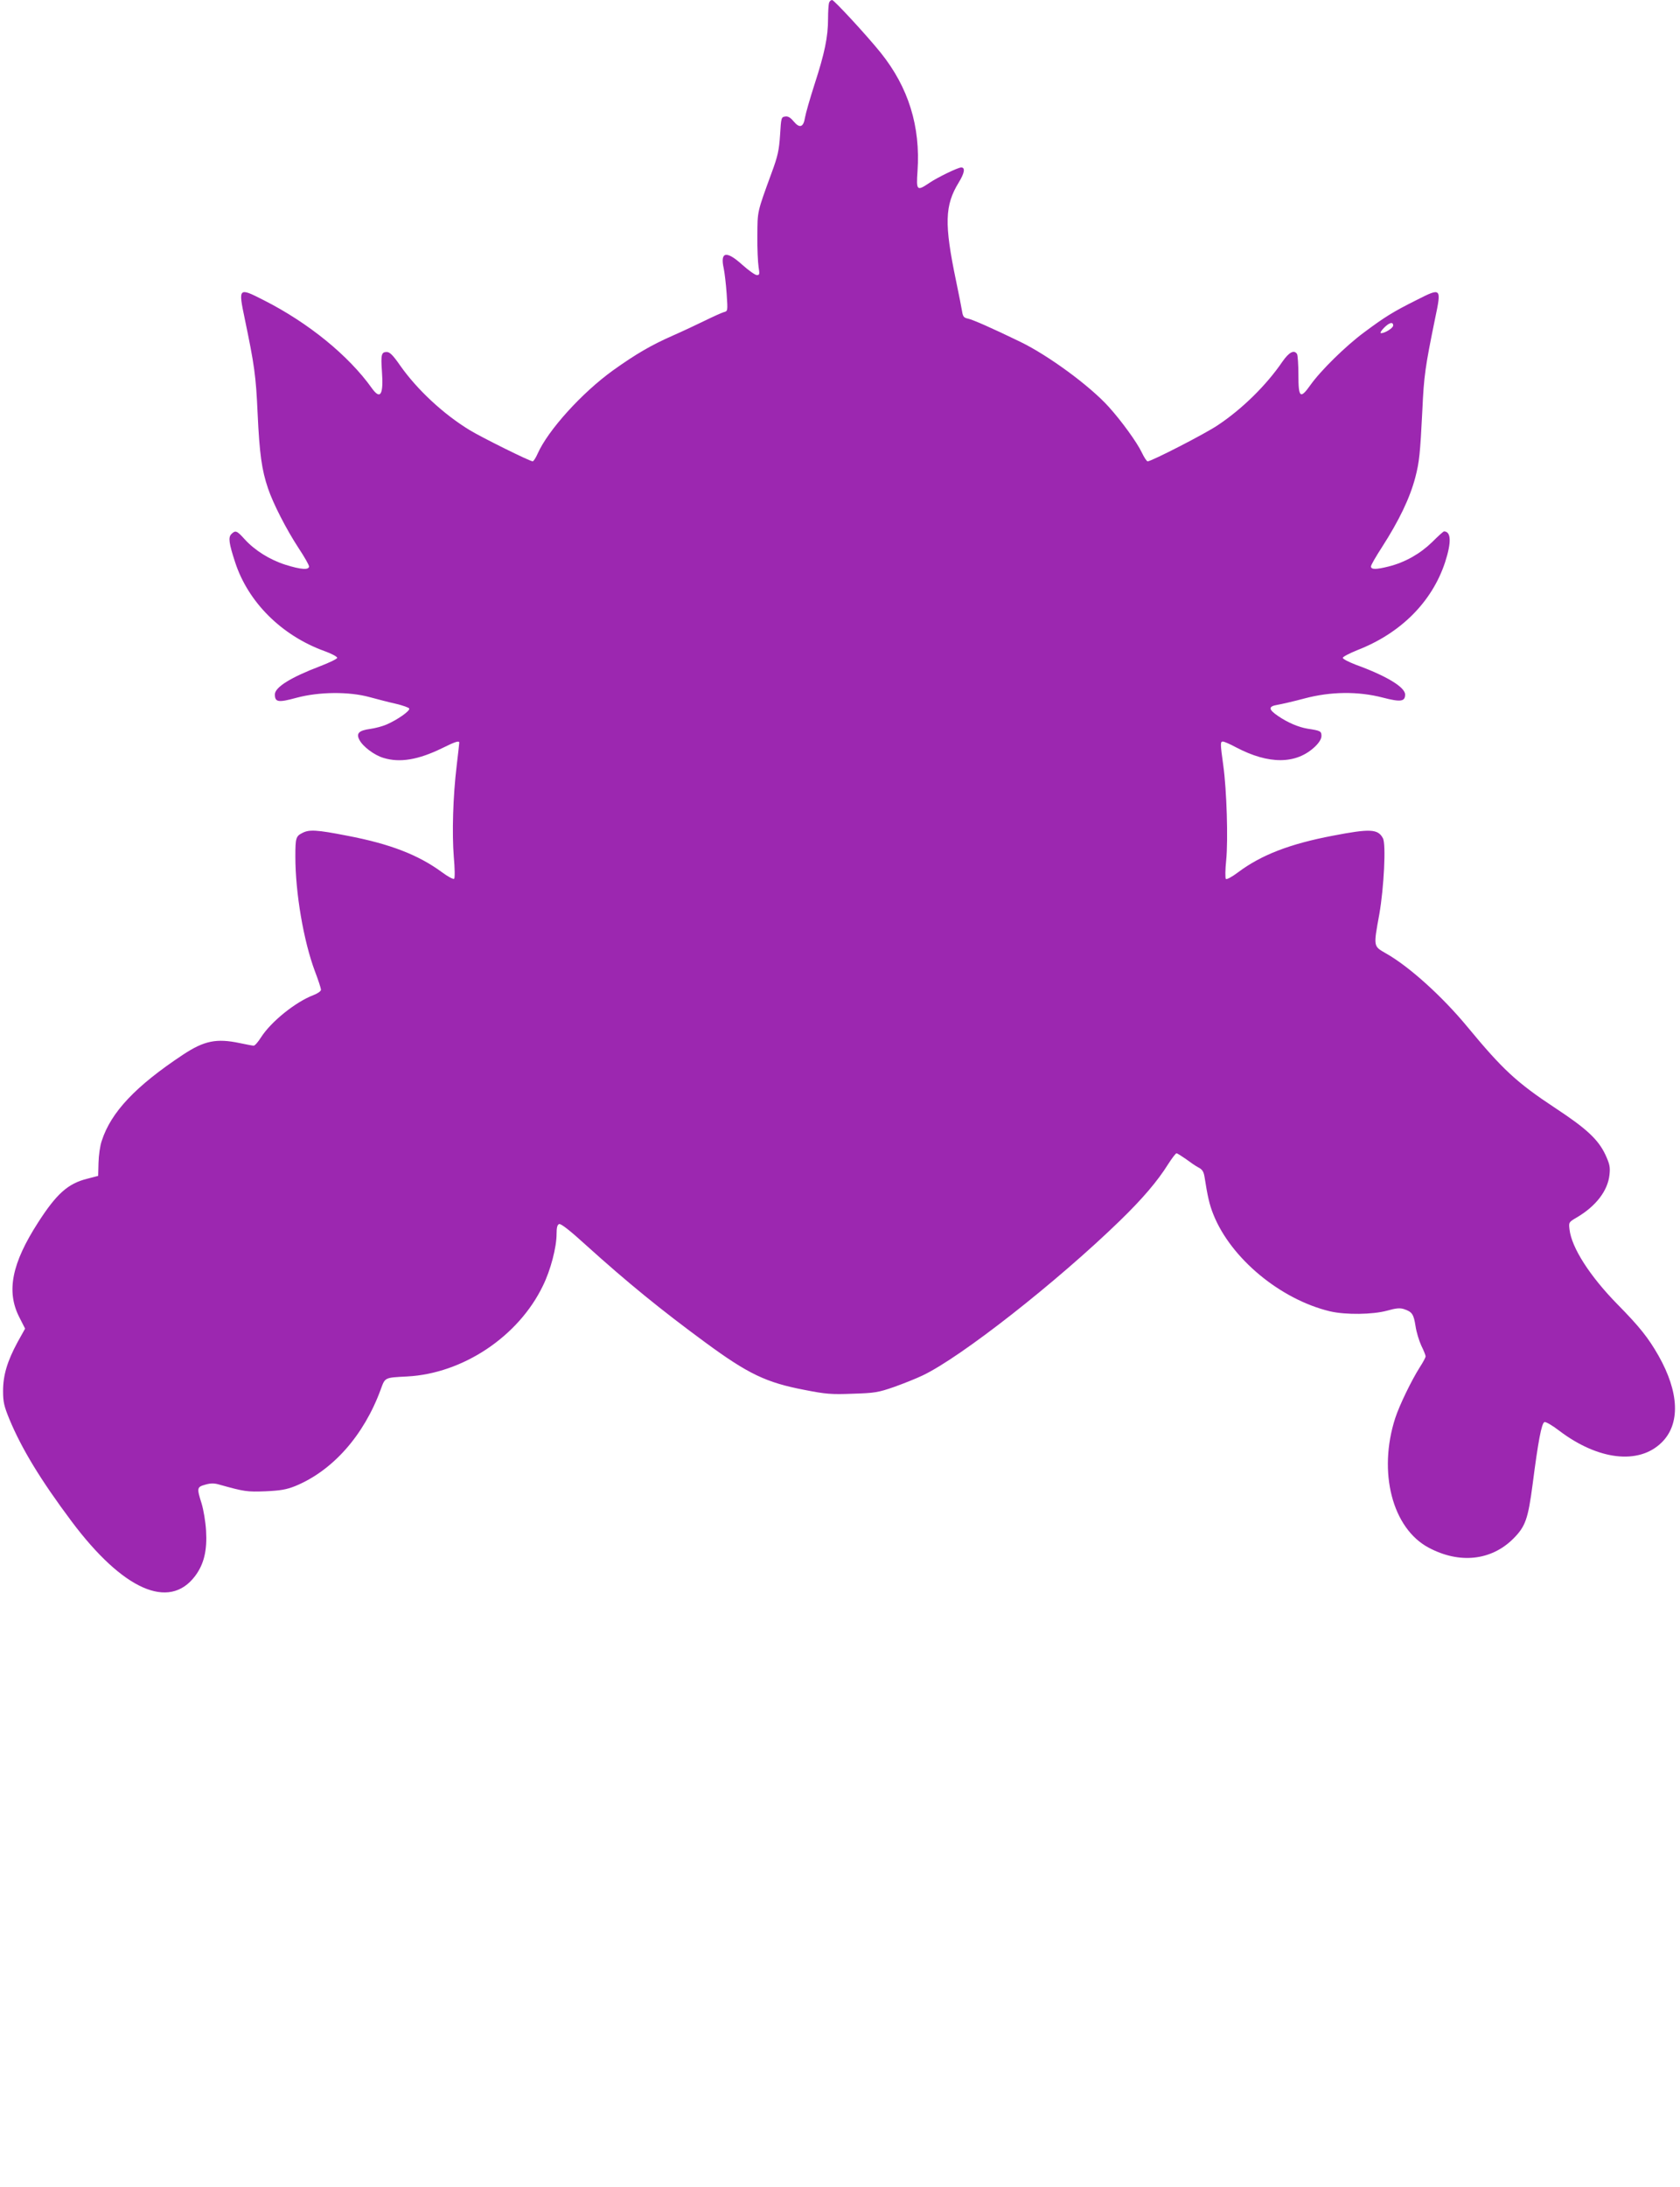 <?xml version="1.0" standalone="no"?>
<!DOCTYPE svg PUBLIC "-//W3C//DTD SVG 20010904//EN"
 "http://www.w3.org/TR/2001/REC-SVG-20010904/DTD/svg10.dtd">
<svg version="1.0" xmlns="http://www.w3.org/2000/svg"
 width="984pt" height="1280pt" viewBox="0 0 984 1280"
 preserveAspectRatio="xMidYMid meet">
<g transform="translate(0,1280) scale(0.1,-0.1)"
fill="#9c27b0" stroke="none">
<path d="M4856 12784 c-3 -9 -6 -51 -6 -94 0 -106 -20 -202 -79 -383 -27 -84
-52 -171 -56 -195 -9 -57 -31 -65 -66 -23 -19 23 -34 32 -50 29 -23 -3 -24 -7
-30 -108 -6 -89 -13 -123 -49 -220 -87 -238 -83 -224 -84 -370 -1 -74 3 -156
7 -182 7 -43 6 -48 -10 -48 -10 0 -48 27 -85 60 -94 85 -131 77 -109 -21 5
-24 13 -90 17 -147 7 -103 7 -103 -17 -109 -13 -4 -62 -26 -109 -49 -47 -23
-132 -63 -189 -88 -127 -56 -215 -107 -351 -204 -183 -132 -380 -350 -441
-487 -11 -25 -24 -45 -29 -45 -17 0 -299 140 -368 182 -155 94 -309 238 -407
377 -43 62 -62 81 -80 81 -31 0 -35 -16 -28 -113 10 -138 -9 -169 -59 -99
-136 191 -372 383 -633 515 -149 76 -150 75 -111 -111 56 -269 65 -330 75
-554 11 -234 24 -329 61 -437 30 -89 107 -239 179 -349 34 -51 61 -99 61 -107
0 -22 -47 -19 -139 10 -91 29 -179 84 -238 149 -46 51 -54 54 -78 30 -19 -19
-14 -54 22 -164 76 -234 272 -429 522 -520 42 -15 76 -33 76 -40 0 -6 -45 -28
-100 -49 -171 -65 -265 -123 -265 -165 0 -46 20 -49 126 -20 134 36 309 37
429 4 44 -12 113 -30 154 -39 41 -10 76 -22 78 -28 5 -14 -70 -66 -132 -93
-25 -11 -68 -22 -96 -26 -67 -9 -84 -26 -64 -64 20 -39 87 -90 142 -106 95
-29 202 -11 340 56 81 40 103 47 103 33 0 -5 -7 -64 -15 -133 -22 -181 -28
-397 -17 -535 6 -66 7 -124 2 -128 -4 -5 -36 12 -71 38 -139 102 -304 166
-556 214 -179 35 -222 37 -262 16 -38 -19 -41 -30 -41 -138 0 -213 48 -493
114 -670 20 -52 36 -101 36 -110 0 -8 -20 -22 -44 -31 -105 -40 -248 -155
-307 -247 -17 -27 -36 -49 -43 -49 -6 0 -43 7 -81 15 -137 29 -209 14 -332
-67 -278 -184 -423 -337 -477 -505 -10 -28 -18 -86 -19 -129 l-2 -76 -65 -17
c-112 -28 -179 -88 -287 -256 -154 -239 -187 -403 -110 -554 l34 -67 -44 -79
c-60 -111 -85 -193 -85 -286 0 -65 6 -89 37 -165 72 -173 183 -356 365 -599
300 -400 570 -520 722 -320 53 70 72 151 65 267 -3 51 -15 122 -26 158 -29 92
-28 97 22 111 31 9 52 9 82 0 147 -41 161 -43 270 -39 88 4 122 10 173 30 220
90 403 296 502 566 26 71 21 69 155 76 326 17 652 234 795 531 45 91 80 225
80 303 0 37 4 54 15 58 10 4 65 -39 157 -123 244 -220 438 -378 698 -569 253
-186 358 -236 584 -279 122 -24 155 -27 280 -22 129 4 149 7 244 40 56 20 131
50 166 67 224 106 786 547 1155 905 132 128 221 232 284 333 22 34 43 62 48
62 5 0 28 -15 53 -32 24 -18 57 -41 74 -50 24 -12 32 -25 37 -55 18 -115 29
-164 52 -221 103 -258 394 -498 684 -567 92 -21 248 -19 333 4 53 15 76 17
100 9 47 -16 56 -29 67 -99 5 -35 21 -87 34 -115 14 -28 25 -56 25 -62 0 -7
-15 -35 -34 -64 -50 -79 -120 -224 -144 -298 -102 -316 -17 -645 196 -758 180
-96 366 -76 495 52 72 72 87 115 114 320 32 249 52 356 69 363 8 3 47 -20 86
-50 228 -173 466 -201 600 -70 111 108 104 294 -18 509 -60 105 -111 169 -240
300 -162 165 -269 332 -281 438 -5 42 -5 43 43 71 112 66 181 156 191 249 5
47 1 63 -24 118 -42 89 -111 153 -292 272 -229 151 -310 227 -516 476 -147
178 -342 354 -477 430 -75 43 -74 38 -39 230 27 155 40 410 21 444 -29 55 -75
57 -293 15 -253 -48 -420 -113 -555 -214 -36 -27 -67 -44 -72 -39 -4 5 -4 54
2 109 12 122 3 412 -17 555 -18 130 -18 140 -2 140 7 0 42 -15 77 -34 192
-101 352 -100 462 4 25 24 38 46 38 63 0 28 -7 31 -80 42 -55 9 -118 36 -175
75 -57 39 -57 56 -2 65 23 4 94 20 157 37 154 41 314 43 460 5 104 -27 130
-23 130 18 0 43 -108 109 -290 175 -41 16 -75 33 -75 40 0 6 38 26 85 45 253
98 437 281 514 514 38 117 36 180 -6 181 -4 0 -35 -28 -70 -63 -70 -68 -158
-118 -253 -142 -75 -19 -105 -19 -105 0 0 8 29 58 64 112 101 157 164 288 196
410 23 90 28 134 41 393 9 201 17 254 74 533 39 185 38 185 -110 110 -136 -68
-184 -98 -305 -188 -107 -79 -255 -224 -315 -309 -59 -83 -70 -74 -70 59 0 61
-4 116 -8 123 -17 27 -47 11 -86 -45 -94 -138 -237 -278 -379 -372 -74 -50
-388 -211 -410 -211 -6 0 -21 24 -35 53 -27 57 -117 182 -193 266 -111 123
-354 301 -517 380 -171 83 -277 129 -306 136 -26 5 -31 12 -36 43 -3 20 -19
100 -35 177 -70 335 -67 443 16 578 33 54 39 87 14 87 -19 0 -139 -58 -186
-90 -74 -50 -78 -46 -70 68 18 263 -53 491 -216 694 -84 104 -272 307 -284
308 -7 0 -15 -7 -18 -16z m3304 -1889 c0 -15 -48 -45 -71 -45 -7 0 0 14 16 30
31 32 55 39 55 15z"/>
</g>
</svg>
